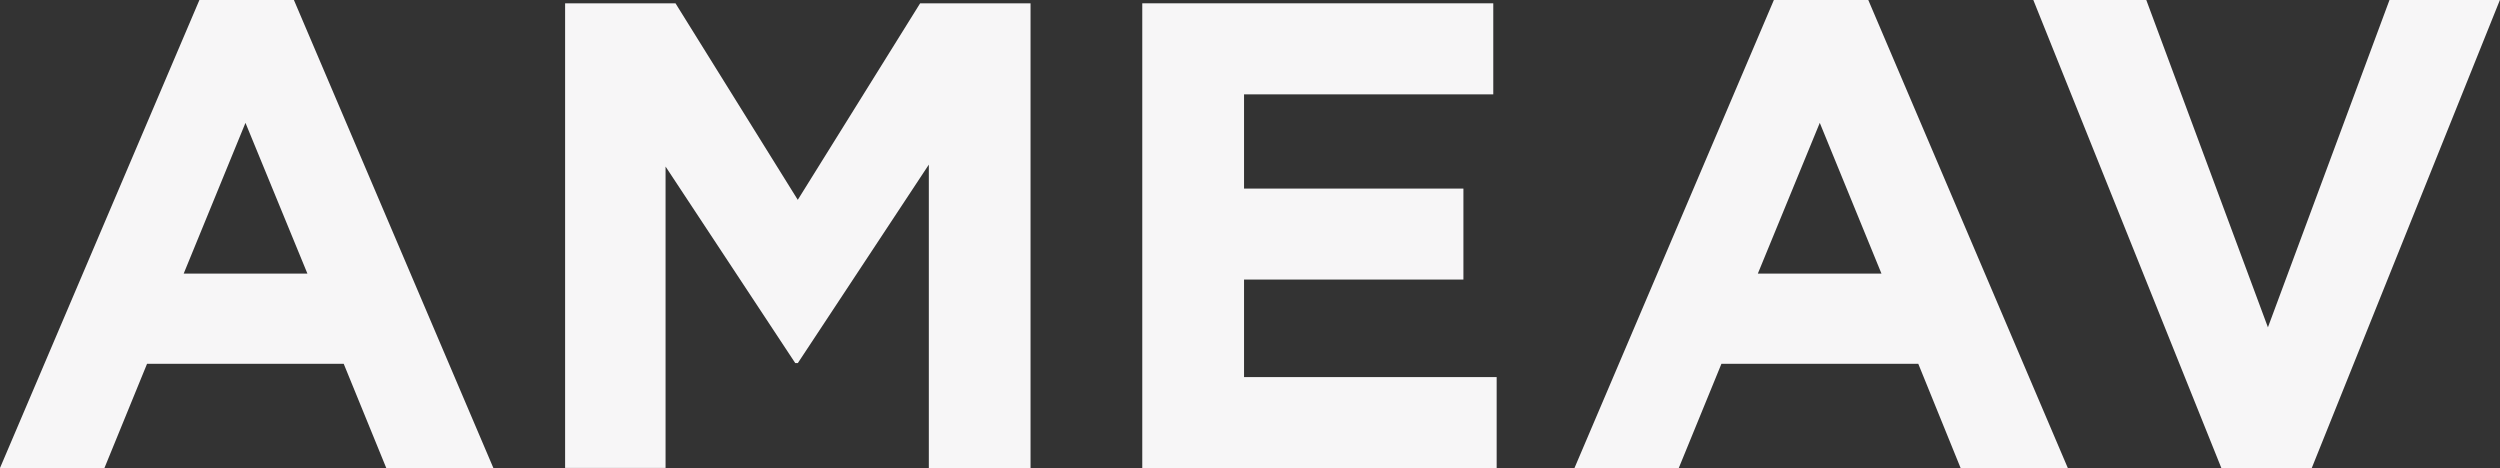 <svg id="Group_116" data-name="Group 116" xmlns="http://www.w3.org/2000/svg" width="96.866" height="18.138" viewBox="0 0 96.866 18.138">
  <rect x="0" y="0" width="96.866" height="18.138" fill="#333333" stroke="none"/>
  <path id="Path_555" data-name="Path 555" d="M411.956,265.315l-1.649-4.038h-7.621l-1.651,4.038h-4.047l7.727-18.134h3.662l7.729,18.134ZM406.5,251.94l-2.394,5.841H408.9Z" transform="translate(-396.989 -247.18)" fill="#f7f6f7"/>
  <path id="Path_556" data-name="Path 556" d="M422.979,265.257V253.5l-5.076,7.69h-.1l-5.025-7.615v11.678h-3.892V247.25h4.277l4.738,7.615,4.741-7.615h4.278v18.007Z" transform="translate(-386.99 -247.122)" fill="#f7f6f7"/>
  <path id="Path_557" data-name="Path 557" d="M421.039,265.257V247.25h13.6v3.528h-9.657v3.651h8.5v3.525h-8.5v3.779h9.788v3.524Z" transform="translate(-376.78 -247.122)" fill="#f7f6f7"/>
  <path id="Path_558" data-name="Path 558" d="M445.1,265.315l-1.64-4.038h-7.628l-1.653,4.038h-4.041l7.726-18.134h3.659l7.731,18.134Zm-5.457-13.375-2.4,5.841h4.79Z" transform="translate(-369.133 -247.18)" fill="#f7f6f7"/>
  <path id="Path_559" data-name="Path 559" d="M450.587,265.318h-3.5L439.8,247.18h4.377l4.713,12.683L453.6,247.18h4.278Z" transform="translate(-361.016 -247.18)" fill="#f7f6f7"/>
</svg>
